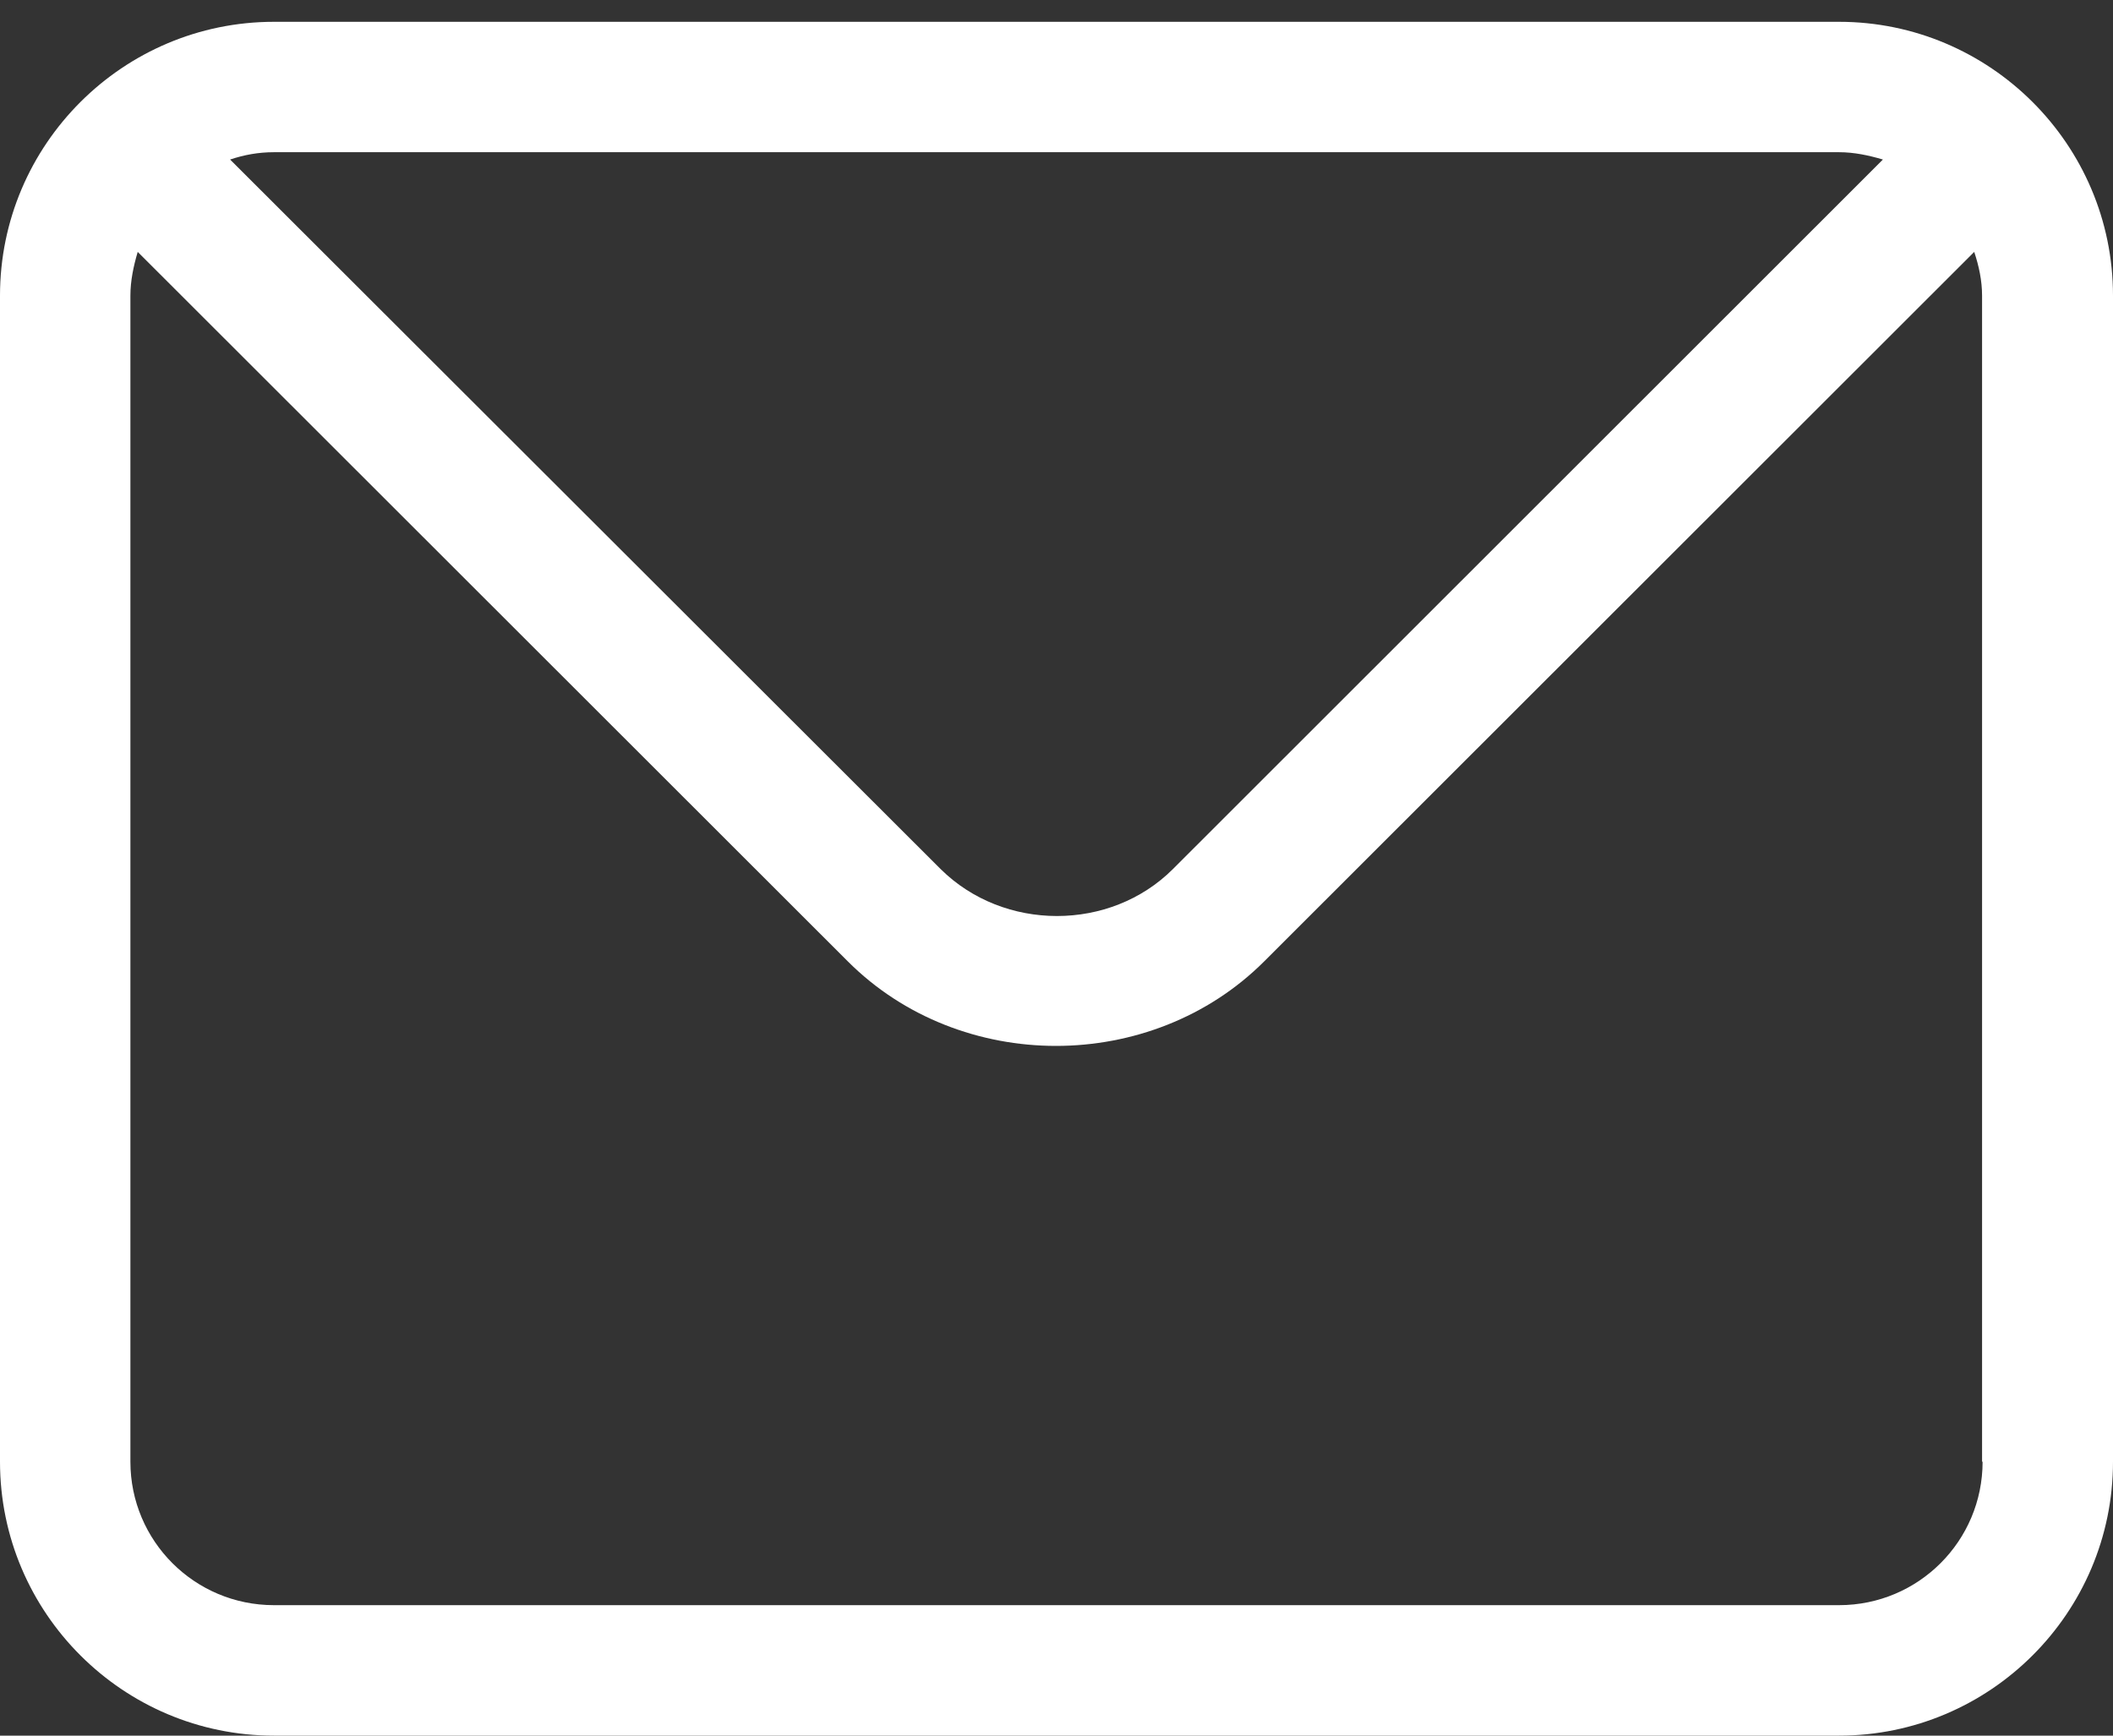 <svg width="28" height="23" viewBox="0 0 28 23" fill="none" xmlns="http://www.w3.org/2000/svg">
<rect x="0" y="0" width="28" height="23" fill="#333333" stroke="none"/>
<path id="Vector" d="M24.37 0.289H3.63C1.632 0.289 0 1.914 0 3.918V19.37C0 21.375 1.632 23 3.63 23H24.37C26.368 23 28 21.375 28 19.37V3.918C28 1.914 26.368 0.289 24.37 0.289ZM24.37 2.017C24.571 2.017 24.764 2.059 24.951 2.114L15.542 11.517C14.712 12.346 13.302 12.346 12.465 11.517L3.049 2.114C3.236 2.052 3.422 2.017 3.63 2.017H24.37ZM26.272 19.37C26.272 20.421 25.421 21.271 24.37 21.271H3.63C2.579 21.271 1.728 20.421 1.728 19.37V3.918C1.728 3.718 1.77 3.524 1.825 3.338L11.235 12.74C11.981 13.487 12.991 13.86 13.993 13.86C14.996 13.86 16.005 13.487 16.752 12.74L26.161 3.338C26.223 3.524 26.265 3.718 26.265 3.918V19.37H26.272Z" fill="white"/>
</svg>
